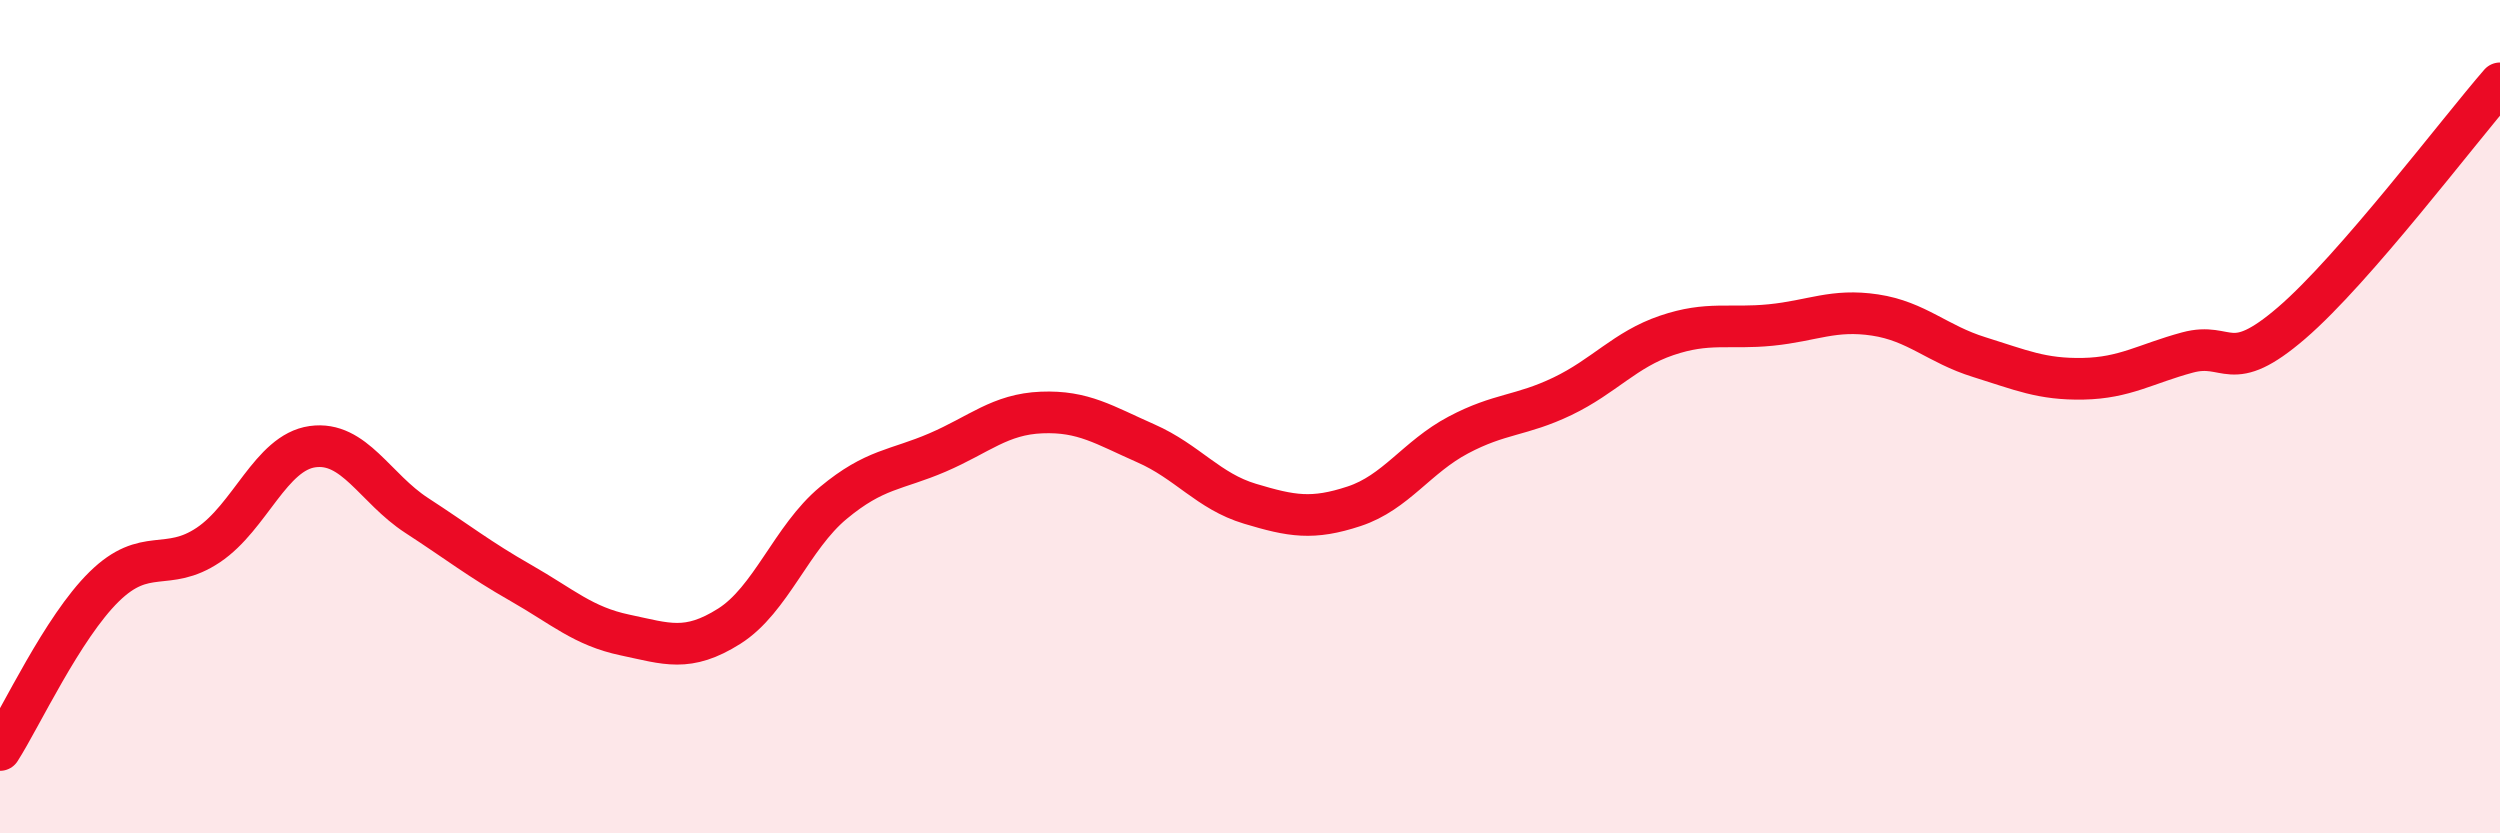 
    <svg width="60" height="20" viewBox="0 0 60 20" xmlns="http://www.w3.org/2000/svg">
      <path
        d="M 0,18 C 0.5,17.22 1.5,15.06 2.5,14.08 C 3.5,13.1 4,13.75 5,13.08 C 6,12.41 6.5,10.86 7.5,10.72 C 8.5,10.58 9,11.72 10,12.37 C 11,13.02 11.5,13.42 12.5,13.99 C 13.5,14.56 14,15.03 15,15.24 C 16,15.45 16.5,15.66 17.5,15.03 C 18.5,14.4 19,12.9 20,12.07 C 21,11.24 21.5,11.29 22.5,10.86 C 23.5,10.43 24,9.94 25,9.9 C 26,9.86 26.5,10.2 27.5,10.64 C 28.5,11.08 29,11.79 30,12.09 C 31,12.39 31.5,12.48 32.5,12.15 C 33.5,11.82 34,10.97 35,10.44 C 36,9.91 36.5,9.99 37.5,9.51 C 38.5,9.03 39,8.39 40,8.05 C 41,7.71 41.5,7.9 42.5,7.8 C 43.5,7.7 44,7.41 45,7.56 C 46,7.71 46.5,8.26 47.5,8.57 C 48.5,8.88 49,9.11 50,9.09 C 51,9.07 51.5,8.73 52.5,8.46 C 53.5,8.19 53.5,9.04 55,7.75 C 56.5,6.46 59,3.15 60,2L60 20L0 20Z"
        fill="#EB0A25"
        opacity="0.1"
        stroke-linecap="round"
        stroke-linejoin="round"
      />
      <path
        d="M 0,18 C 0.5,17.22 1.5,15.06 2.5,14.08 C 3.5,13.1 4,13.75 5,13.08 C 6,12.41 6.5,10.86 7.5,10.72 C 8.5,10.58 9,11.72 10,12.37 C 11,13.02 11.5,13.42 12.5,13.99 C 13.5,14.56 14,15.03 15,15.24 C 16,15.45 16.5,15.66 17.5,15.03 C 18.5,14.4 19,12.9 20,12.07 C 21,11.24 21.5,11.29 22.5,10.86 C 23.5,10.43 24,9.94 25,9.9 C 26,9.86 26.5,10.2 27.5,10.64 C 28.5,11.08 29,11.79 30,12.09 C 31,12.39 31.5,12.48 32.5,12.15 C 33.5,11.82 34,10.97 35,10.44 C 36,9.91 36.5,9.99 37.5,9.51 C 38.5,9.03 39,8.39 40,8.05 C 41,7.71 41.5,7.9 42.5,7.8 C 43.5,7.7 44,7.41 45,7.56 C 46,7.71 46.5,8.26 47.5,8.57 C 48.5,8.88 49,9.11 50,9.09 C 51,9.07 51.5,8.73 52.5,8.46 C 53.5,8.19 53.5,9.04 55,7.75 C 56.5,6.46 59,3.15 60,2"
        stroke="#EB0A25"
        stroke-width="1"
        fill="none"
        stroke-linecap="round"
        stroke-linejoin="round"
      />
    </svg>
  